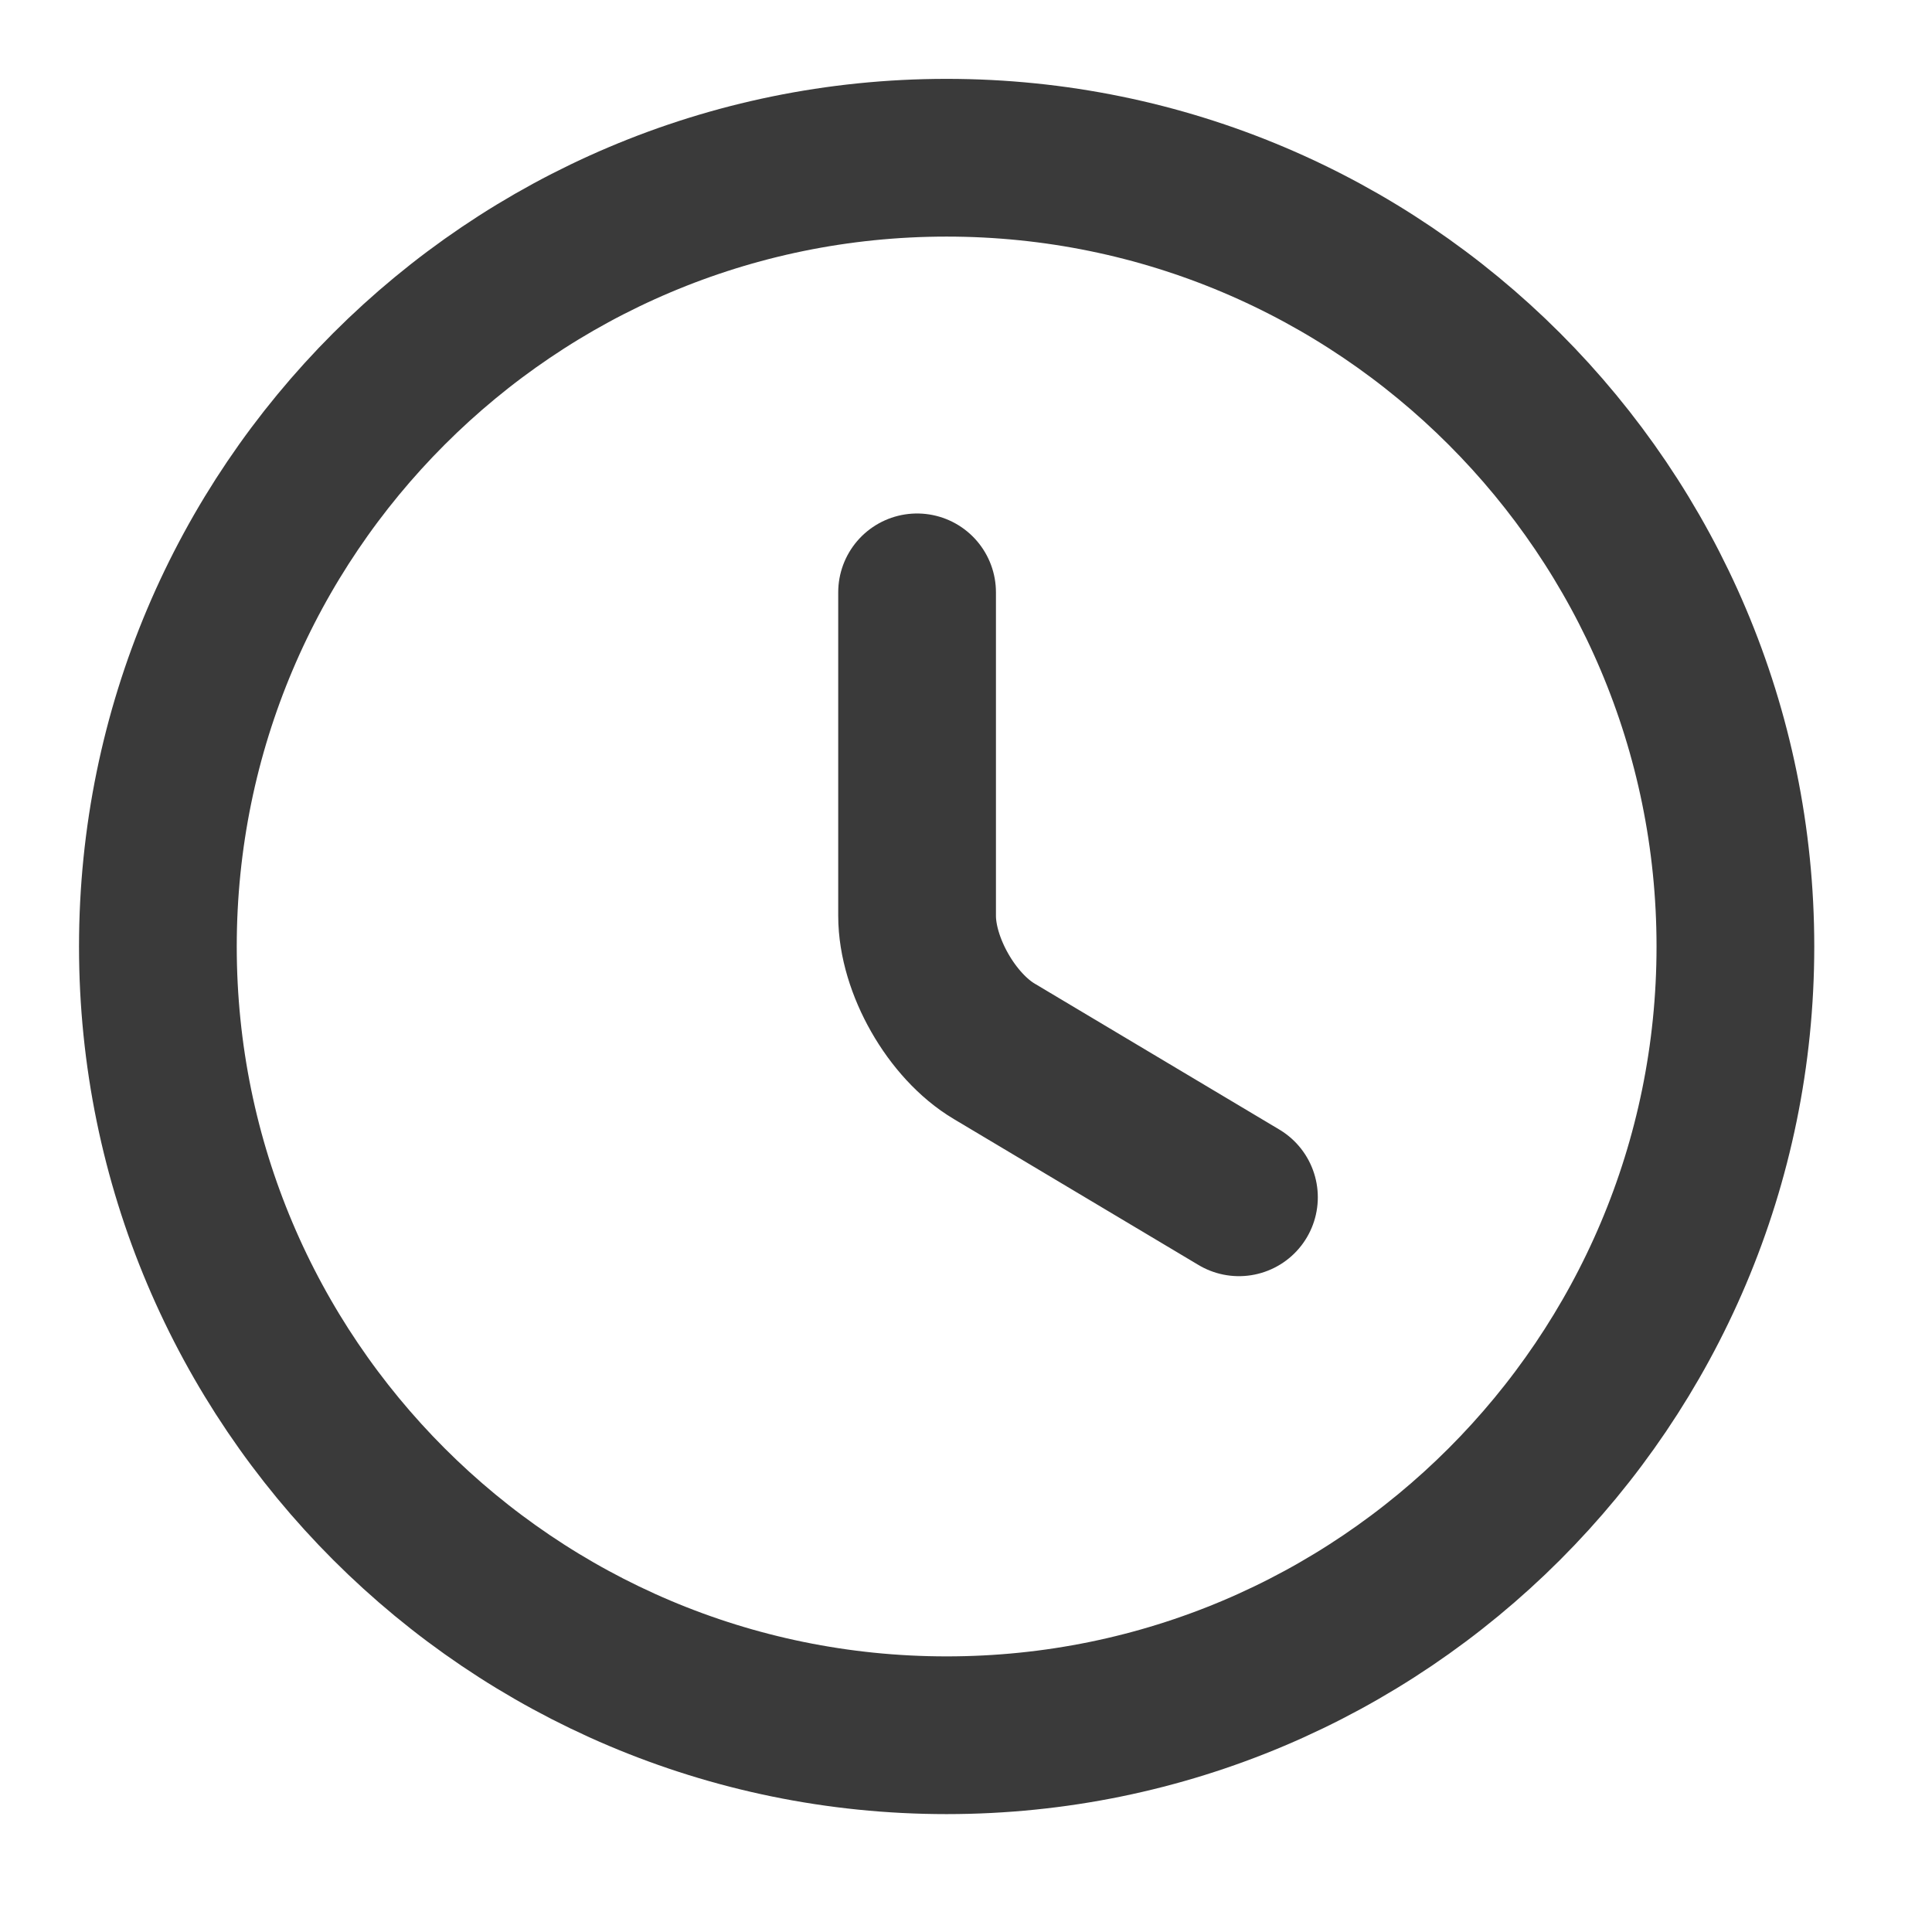 <?xml version="1.0" encoding="UTF-8"?> <svg xmlns="http://www.w3.org/2000/svg" width="25" height="25" viewBox="0 0 25 25" fill="none"><path d="M22.456 12.248C22.456 17.882 17.884 22.454 12.249 22.454C6.615 22.454 2.043 17.882 2.043 12.248C2.043 6.614 6.615 2.041 12.249 2.041C17.884 2.041 22.456 6.614 22.456 12.248Z" stroke="#3A3A3A" stroke-width="2.041" stroke-linecap="round" stroke-linejoin="round"></path><path d="M16.032 15.493L12.867 13.605C12.316 13.279 11.867 12.493 11.867 11.85L11.867 7.665" stroke="#3A3A3A" stroke-width="2.041" stroke-linecap="round" stroke-linejoin="round"></path></svg> 
